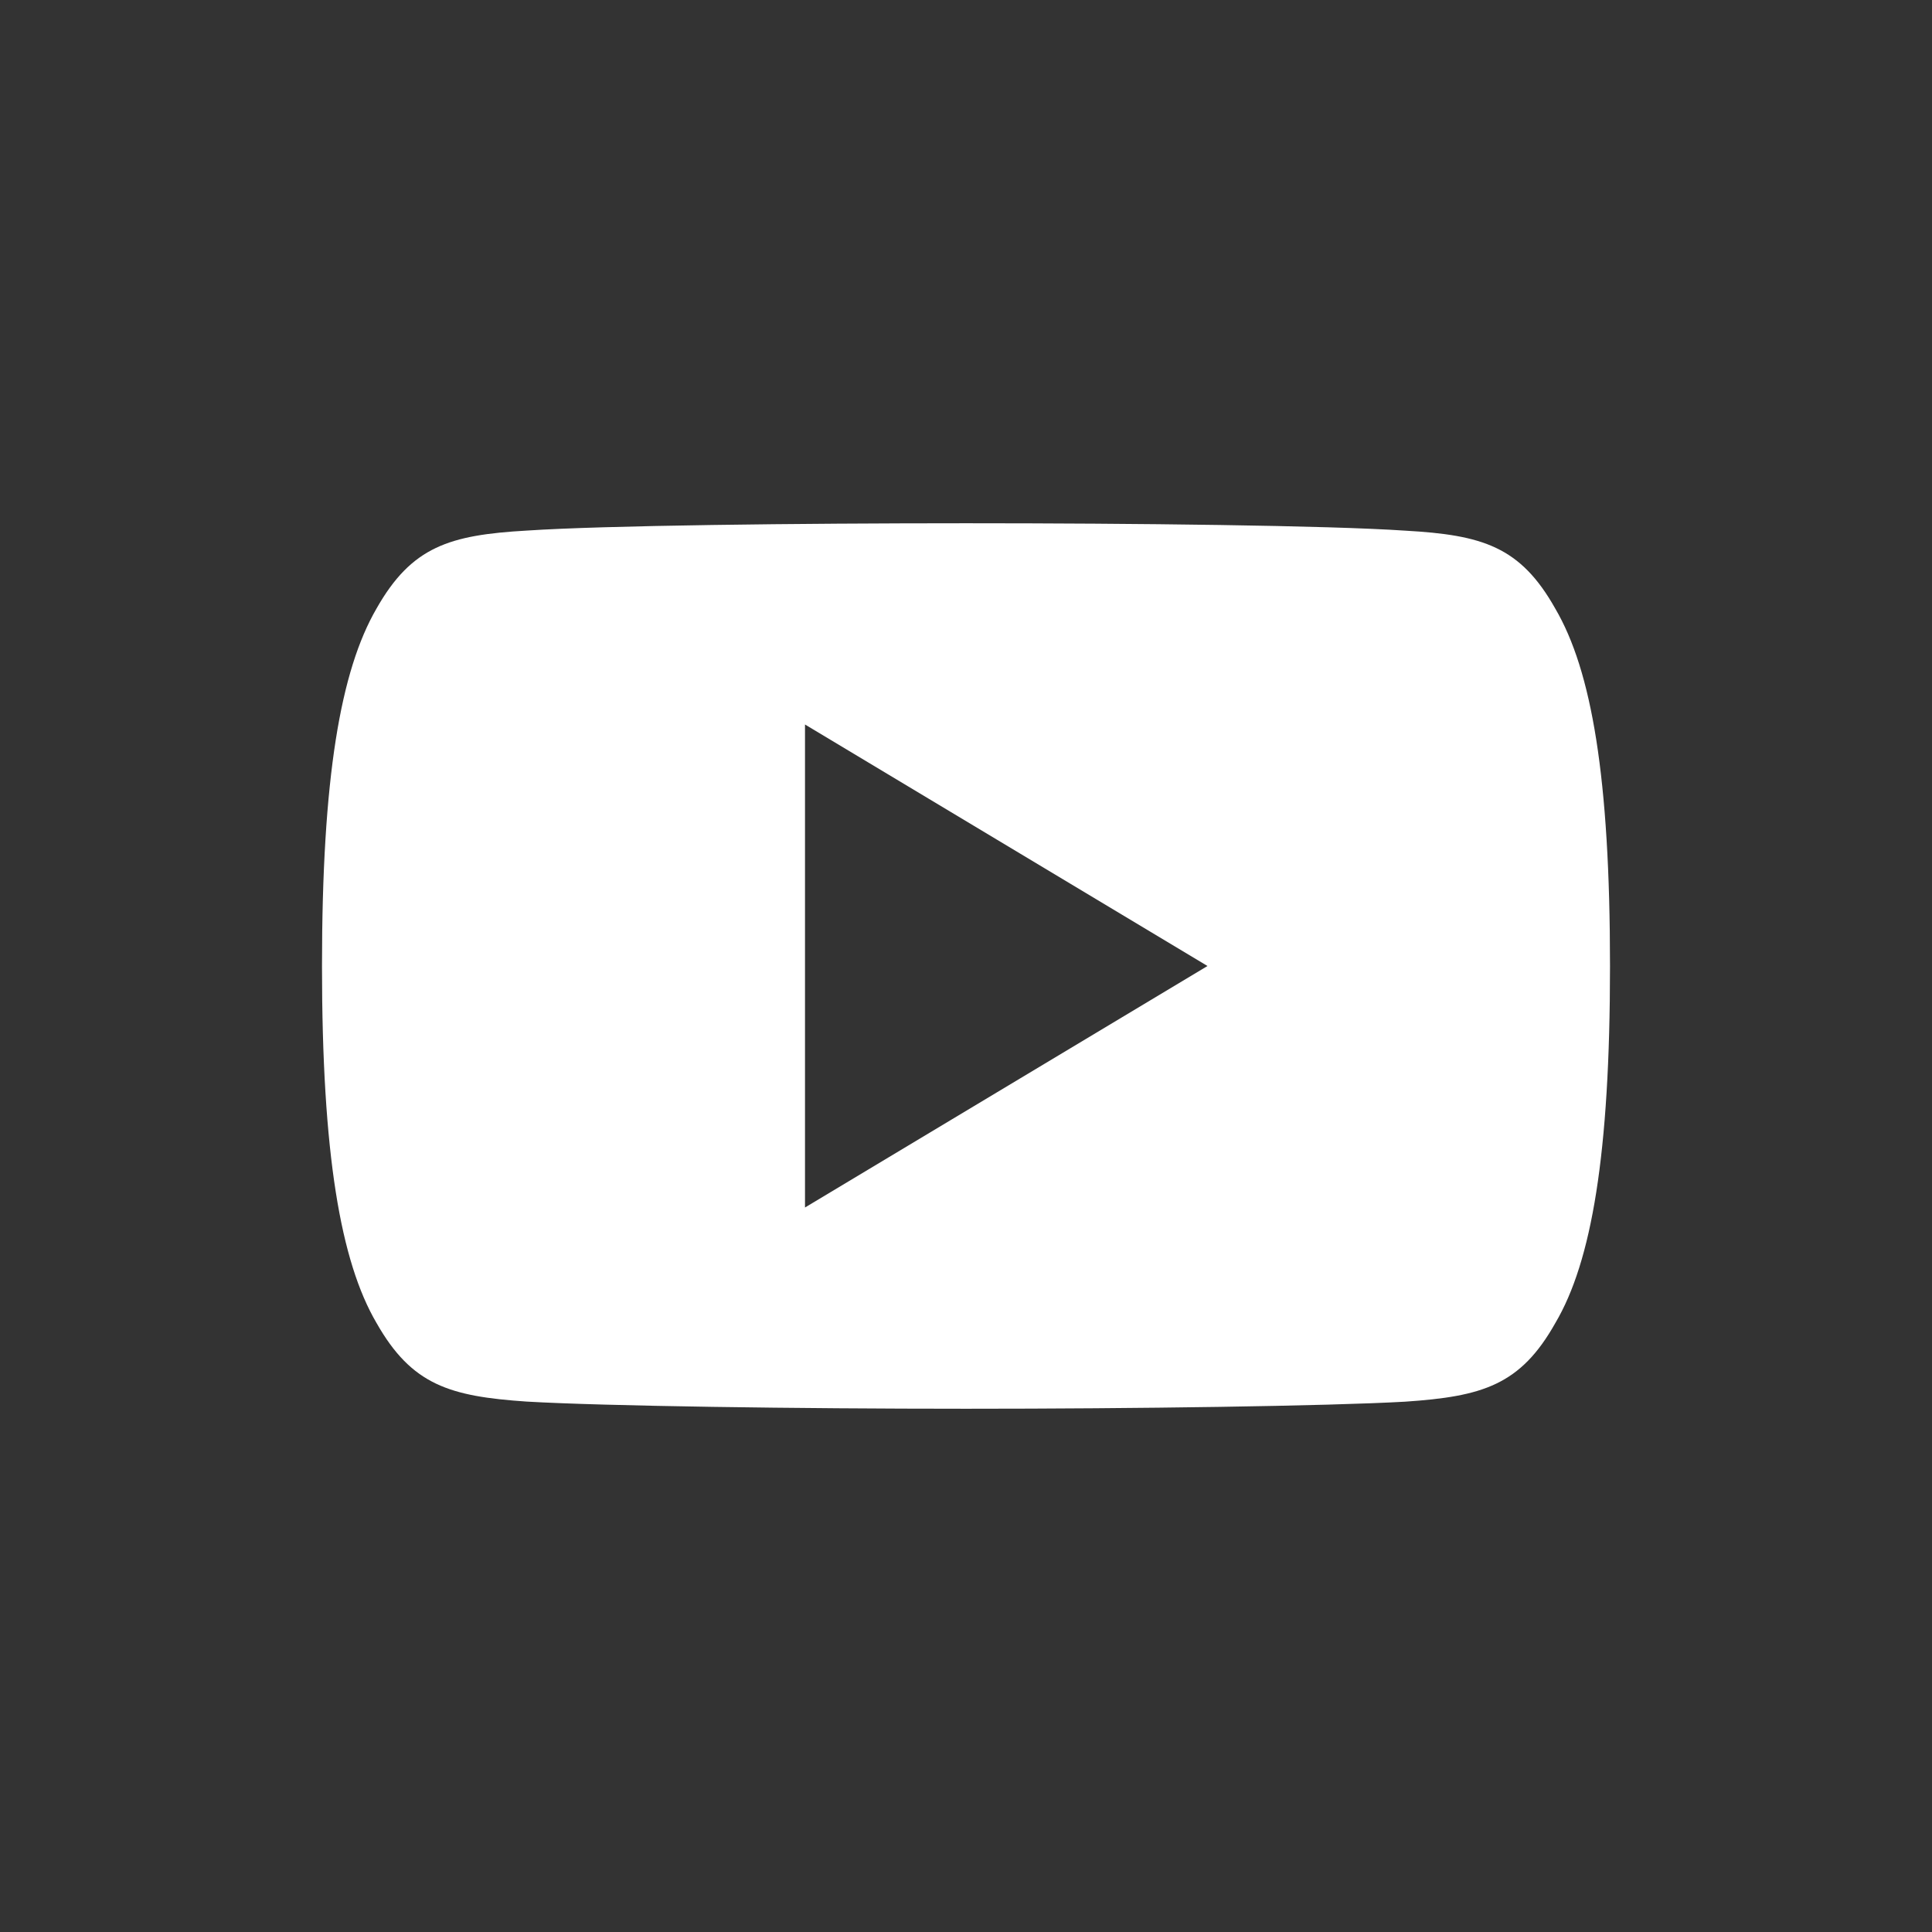 <svg xmlns='http://www.w3.org/2000/svg' width='24' height='24' fill='#FFF'><rect width="100%" height="100%" fill="#333333" stroke="none"/><path fill='#fff' d='M19.32 7.56c-.434-.772-.905-.914-1.864-.968-.958-.065-3.367-.092-5.454-.092-2.091 0-4.501.027-5.458.091-.957.055-1.429.196-1.867.969C4.23 8.331 4 9.659 4 11.997v.008c0 2.328.23 3.666.677 4.429.438.772.909.912 1.866.977.958.056 3.368.089 5.459.089 2.087 0 4.496-.033 5.455-.088.959-.065 1.43-.205 1.864-.977.451-.763.679-2.101.679-4.429v-.008c0-2.339-.228-3.667-.68-4.438M10 15V9l5 3z'/></svg>